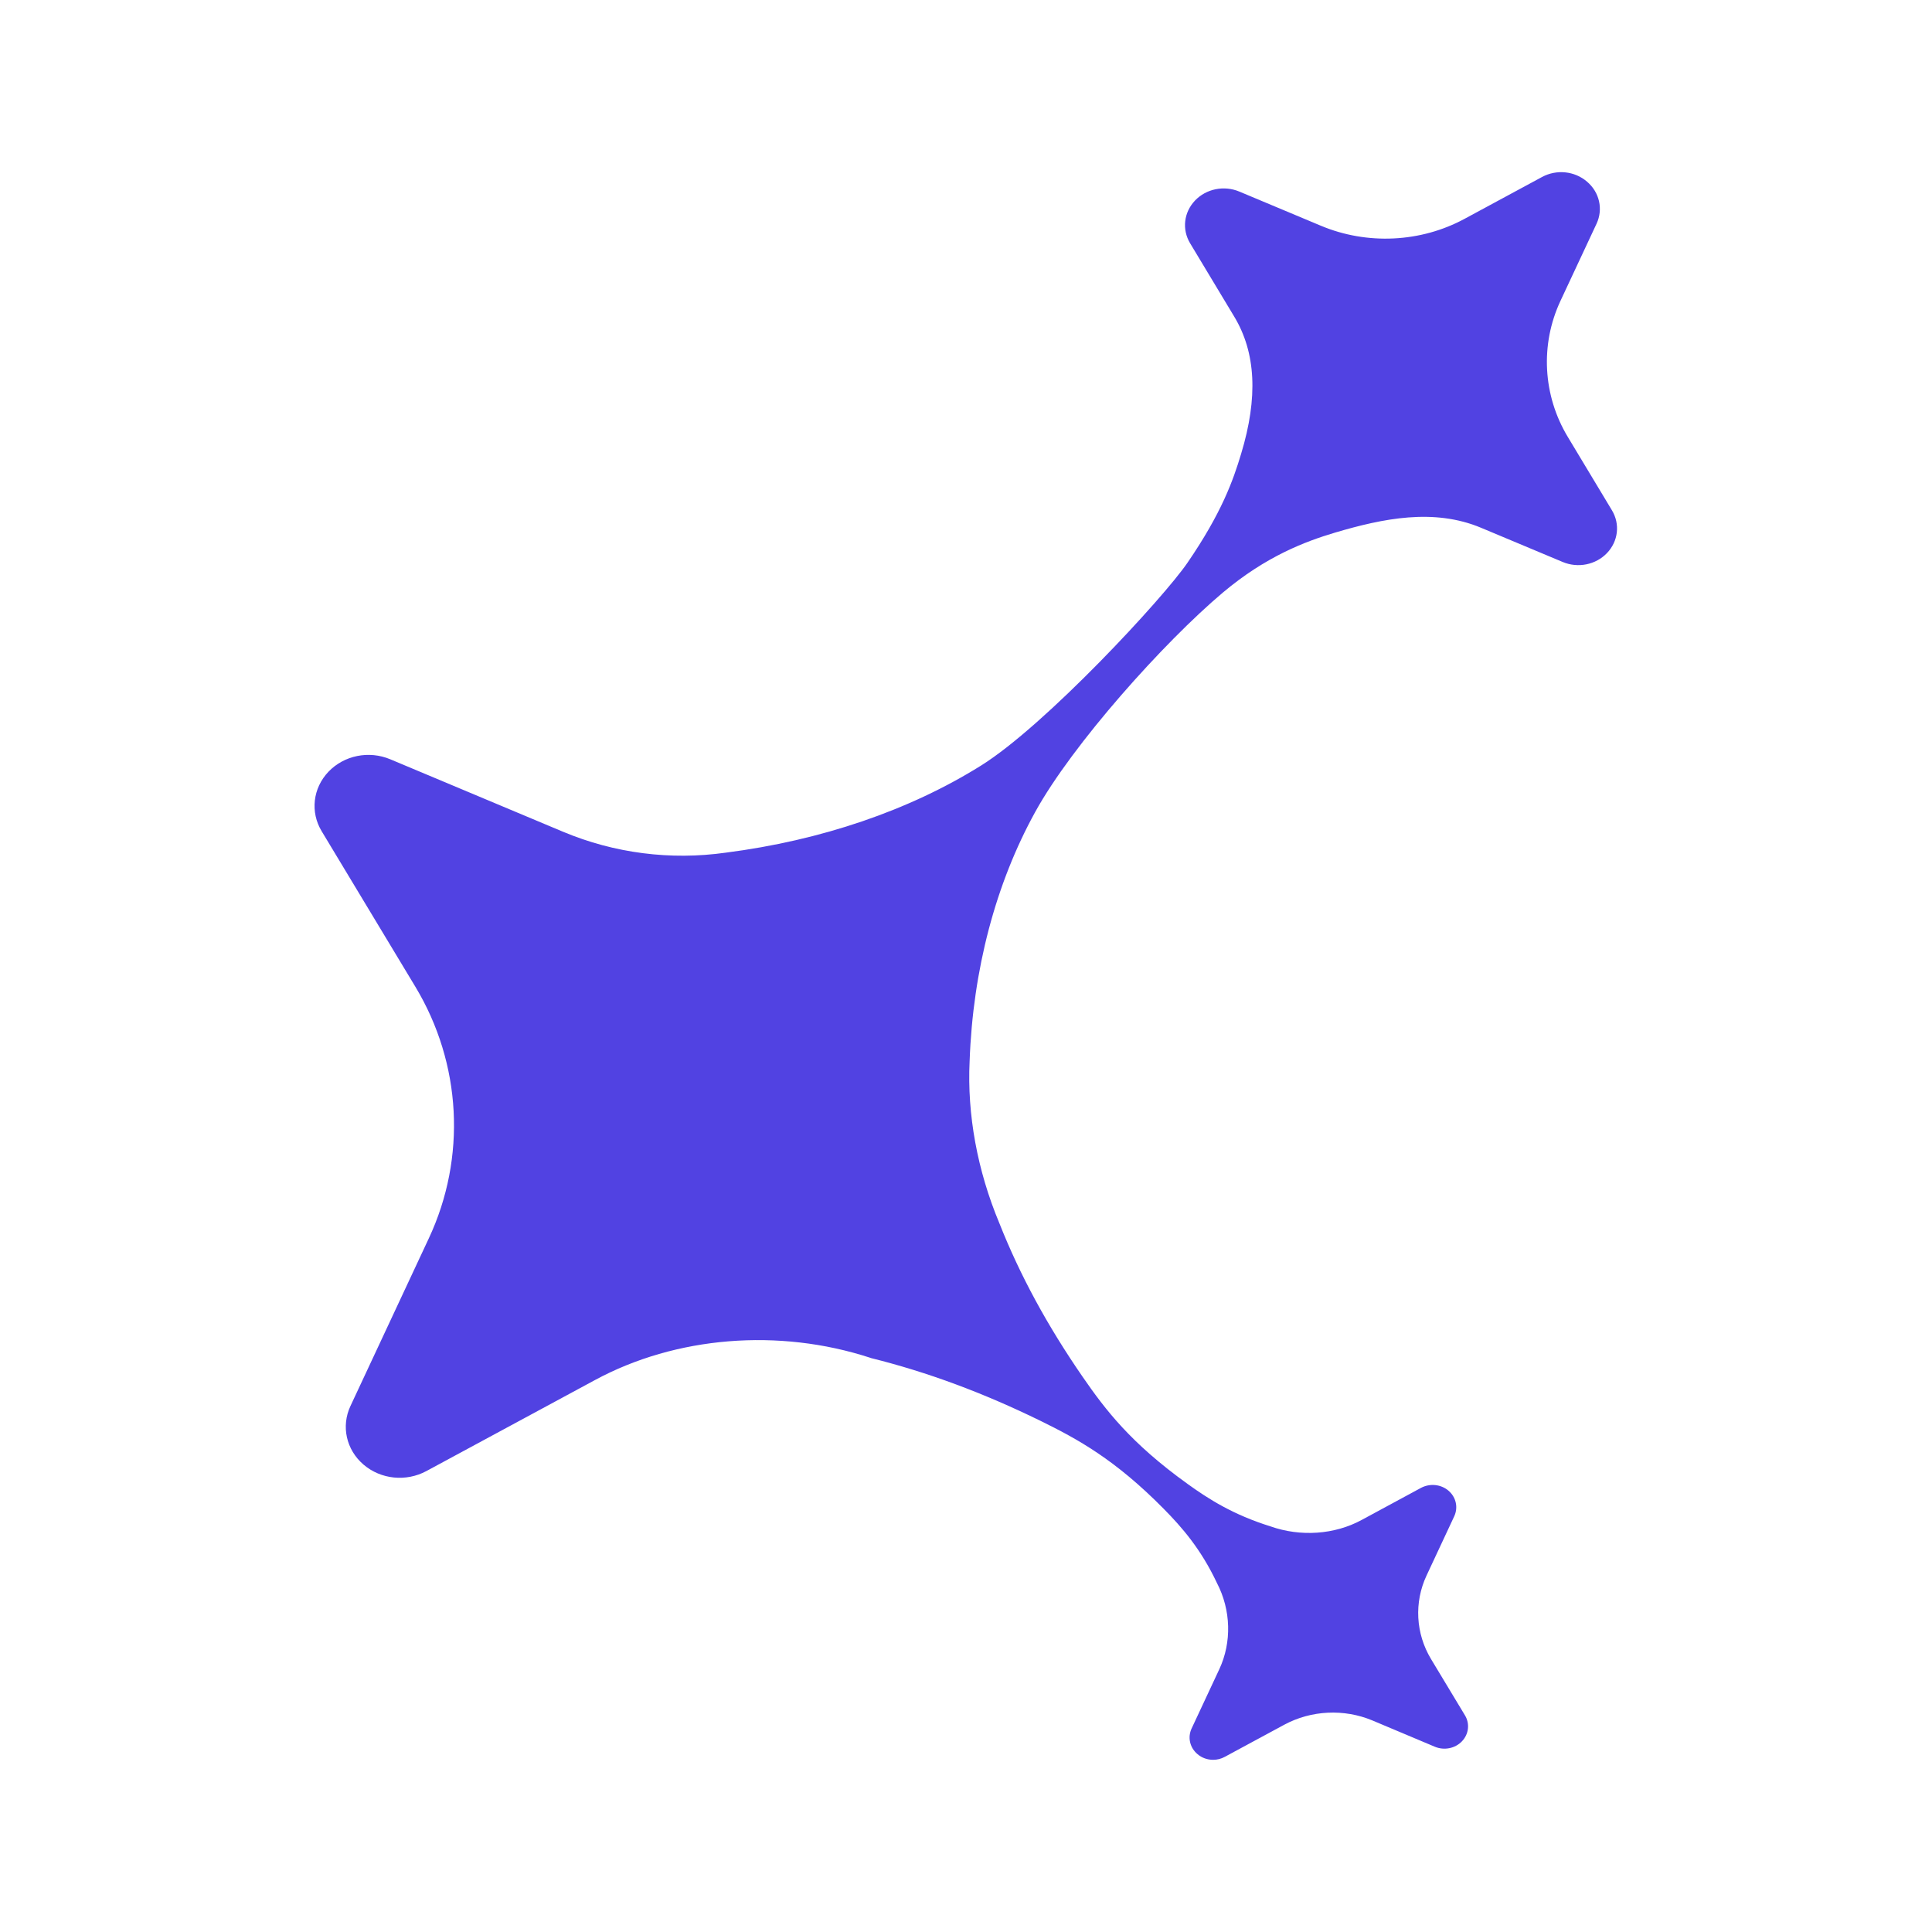 <svg width="24" height="24" viewBox="0 0 24 24" fill="none" xmlns="http://www.w3.org/2000/svg">
<path d="M15.07 21.861C14.999 21.861 14.929 21.837 14.874 21.789C14.78 21.709 14.751 21.581 14.803 21.471L15.147 20.735C15.303 20.4 15.292 20 15.117 19.664C14.917 19.24 14.681 18.971 14.455 18.742C13.852 18.131 13.389 17.878 12.929 17.652C12.212 17.301 11.522 17.045 10.818 16.87L10.811 16.867C9.676 16.496 8.397 16.599 7.388 17.145L5.297 18.274C5.045 18.41 4.731 18.378 4.516 18.194C4.301 18.01 4.236 17.718 4.353 17.467L5.327 15.383C5.797 14.379 5.734 13.211 5.16 12.258L3.996 10.326C3.852 10.088 3.886 9.791 4.08 9.587C4.275 9.383 4.583 9.321 4.848 9.432L6.996 10.333C7.631 10.599 8.329 10.689 9.016 10.592C10.2 10.44 11.298 10.066 12.187 9.51C12.986 9.011 14.45 7.431 14.751 6.991C15.177 6.37 15.319 5.966 15.418 5.636C15.63 4.937 15.601 4.379 15.332 3.933L14.784 3.022C14.681 2.851 14.705 2.638 14.845 2.491C14.984 2.345 15.206 2.3 15.396 2.38L16.408 2.804C16.982 3.045 17.649 3.013 18.194 2.718L19.155 2.199C19.336 2.101 19.561 2.124 19.715 2.257C19.87 2.389 19.917 2.599 19.833 2.779L19.385 3.737C19.131 4.28 19.165 4.912 19.476 5.428L20.024 6.339C20.127 6.51 20.103 6.723 19.963 6.87C19.824 7.016 19.602 7.061 19.412 6.981L18.4 6.557C17.812 6.31 17.18 6.44 16.585 6.616C16.219 6.725 15.729 6.908 15.191 7.361C14.46 7.977 13.322 9.247 12.86 10.086C12.367 10.98 12.085 12.051 12.045 13.182C12.013 13.845 12.141 14.541 12.414 15.194C12.67 15.841 13.009 16.466 13.45 17.105C13.734 17.516 14.047 17.926 14.75 18.432C15.013 18.622 15.32 18.817 15.782 18.961C16.156 19.093 16.578 19.064 16.914 18.882L17.652 18.483C17.763 18.424 17.9 18.438 17.994 18.518C18.088 18.599 18.116 18.726 18.065 18.836L17.721 19.572C17.565 19.905 17.586 20.292 17.776 20.608L18.198 21.308C18.261 21.412 18.246 21.542 18.161 21.631C18.076 21.72 17.941 21.747 17.825 21.699L17.048 21.372C16.696 21.225 16.288 21.245 15.954 21.425L15.215 21.824C15.17 21.849 15.12 21.861 15.07 21.861Z" fill="#5142E2"/>
</svg>
